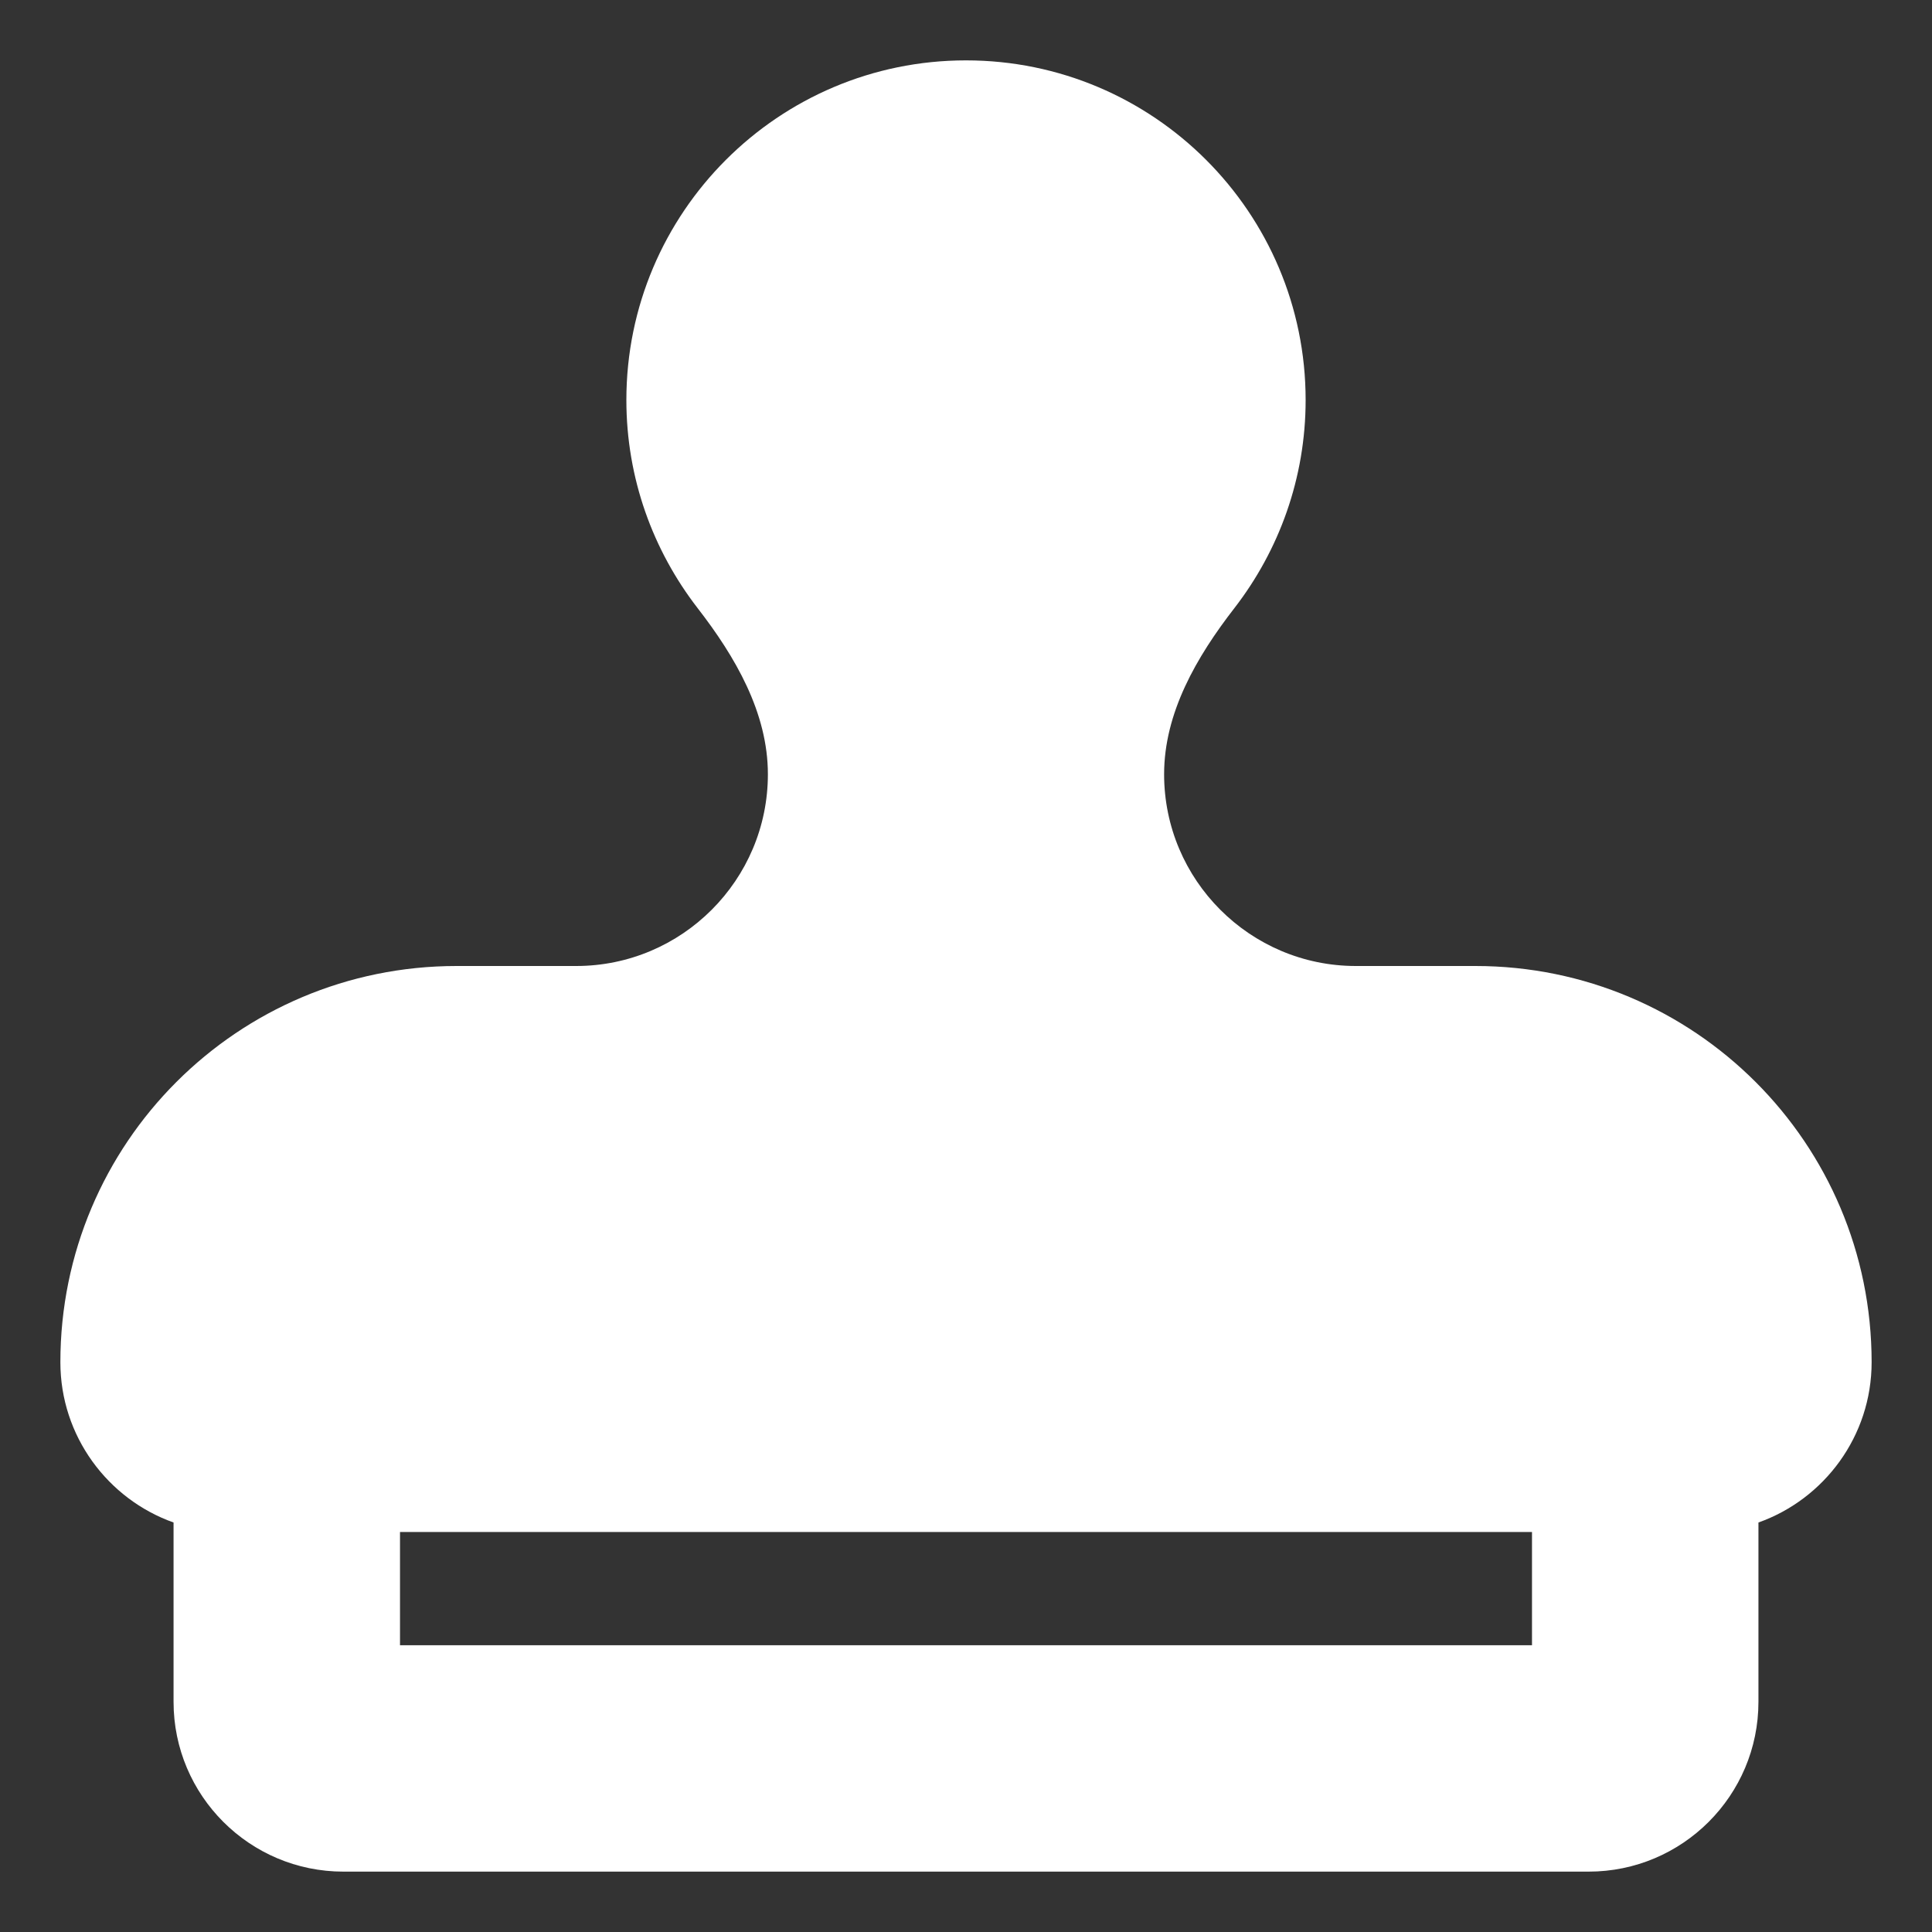 <svg width="24" height="24" viewBox="0 0 24 24" fill="none" xmlns="http://www.w3.org/2000/svg">
<rect x="0" y="0" width="24" height="24" fill="#333333" stroke="none"/>
<g clip-path="url(#clip0_100_10859)">
<path d="M14.461 9.618C14.461 8.854 14.865 8.159 15.335 7.553C15.889 6.836 16.219 5.94 16.219 4.969C16.219 2.64 14.329 0.75 12 0.75C9.671 0.75 7.781 2.64 7.781 4.969C7.781 5.94 8.111 6.836 8.665 7.553C9.135 8.159 9.539 8.854 9.539 9.618C9.539 10.932 8.471 12 7.157 12H5.672C2.952 12 0.75 14.202 0.75 16.922C0.75 17.84 1.339 18.623 2.156 18.913V21.141C2.156 22.305 3.101 23.25 4.266 23.25H19.734C20.899 23.25 21.844 22.305 21.844 21.141V18.913C22.661 18.623 23.25 17.84 23.25 16.922C23.25 14.202 21.048 12 18.328 12H16.843C15.529 12 14.461 10.932 14.461 9.618ZM19.031 19.031V20.438H4.969V19.031H19.031Z" fill="white"/>
</g>
<defs>
<clipPath id="clip0_100_10859">
<rect width="24" height="24" fill="white"/>
</clipPath>
</defs>
</svg>

